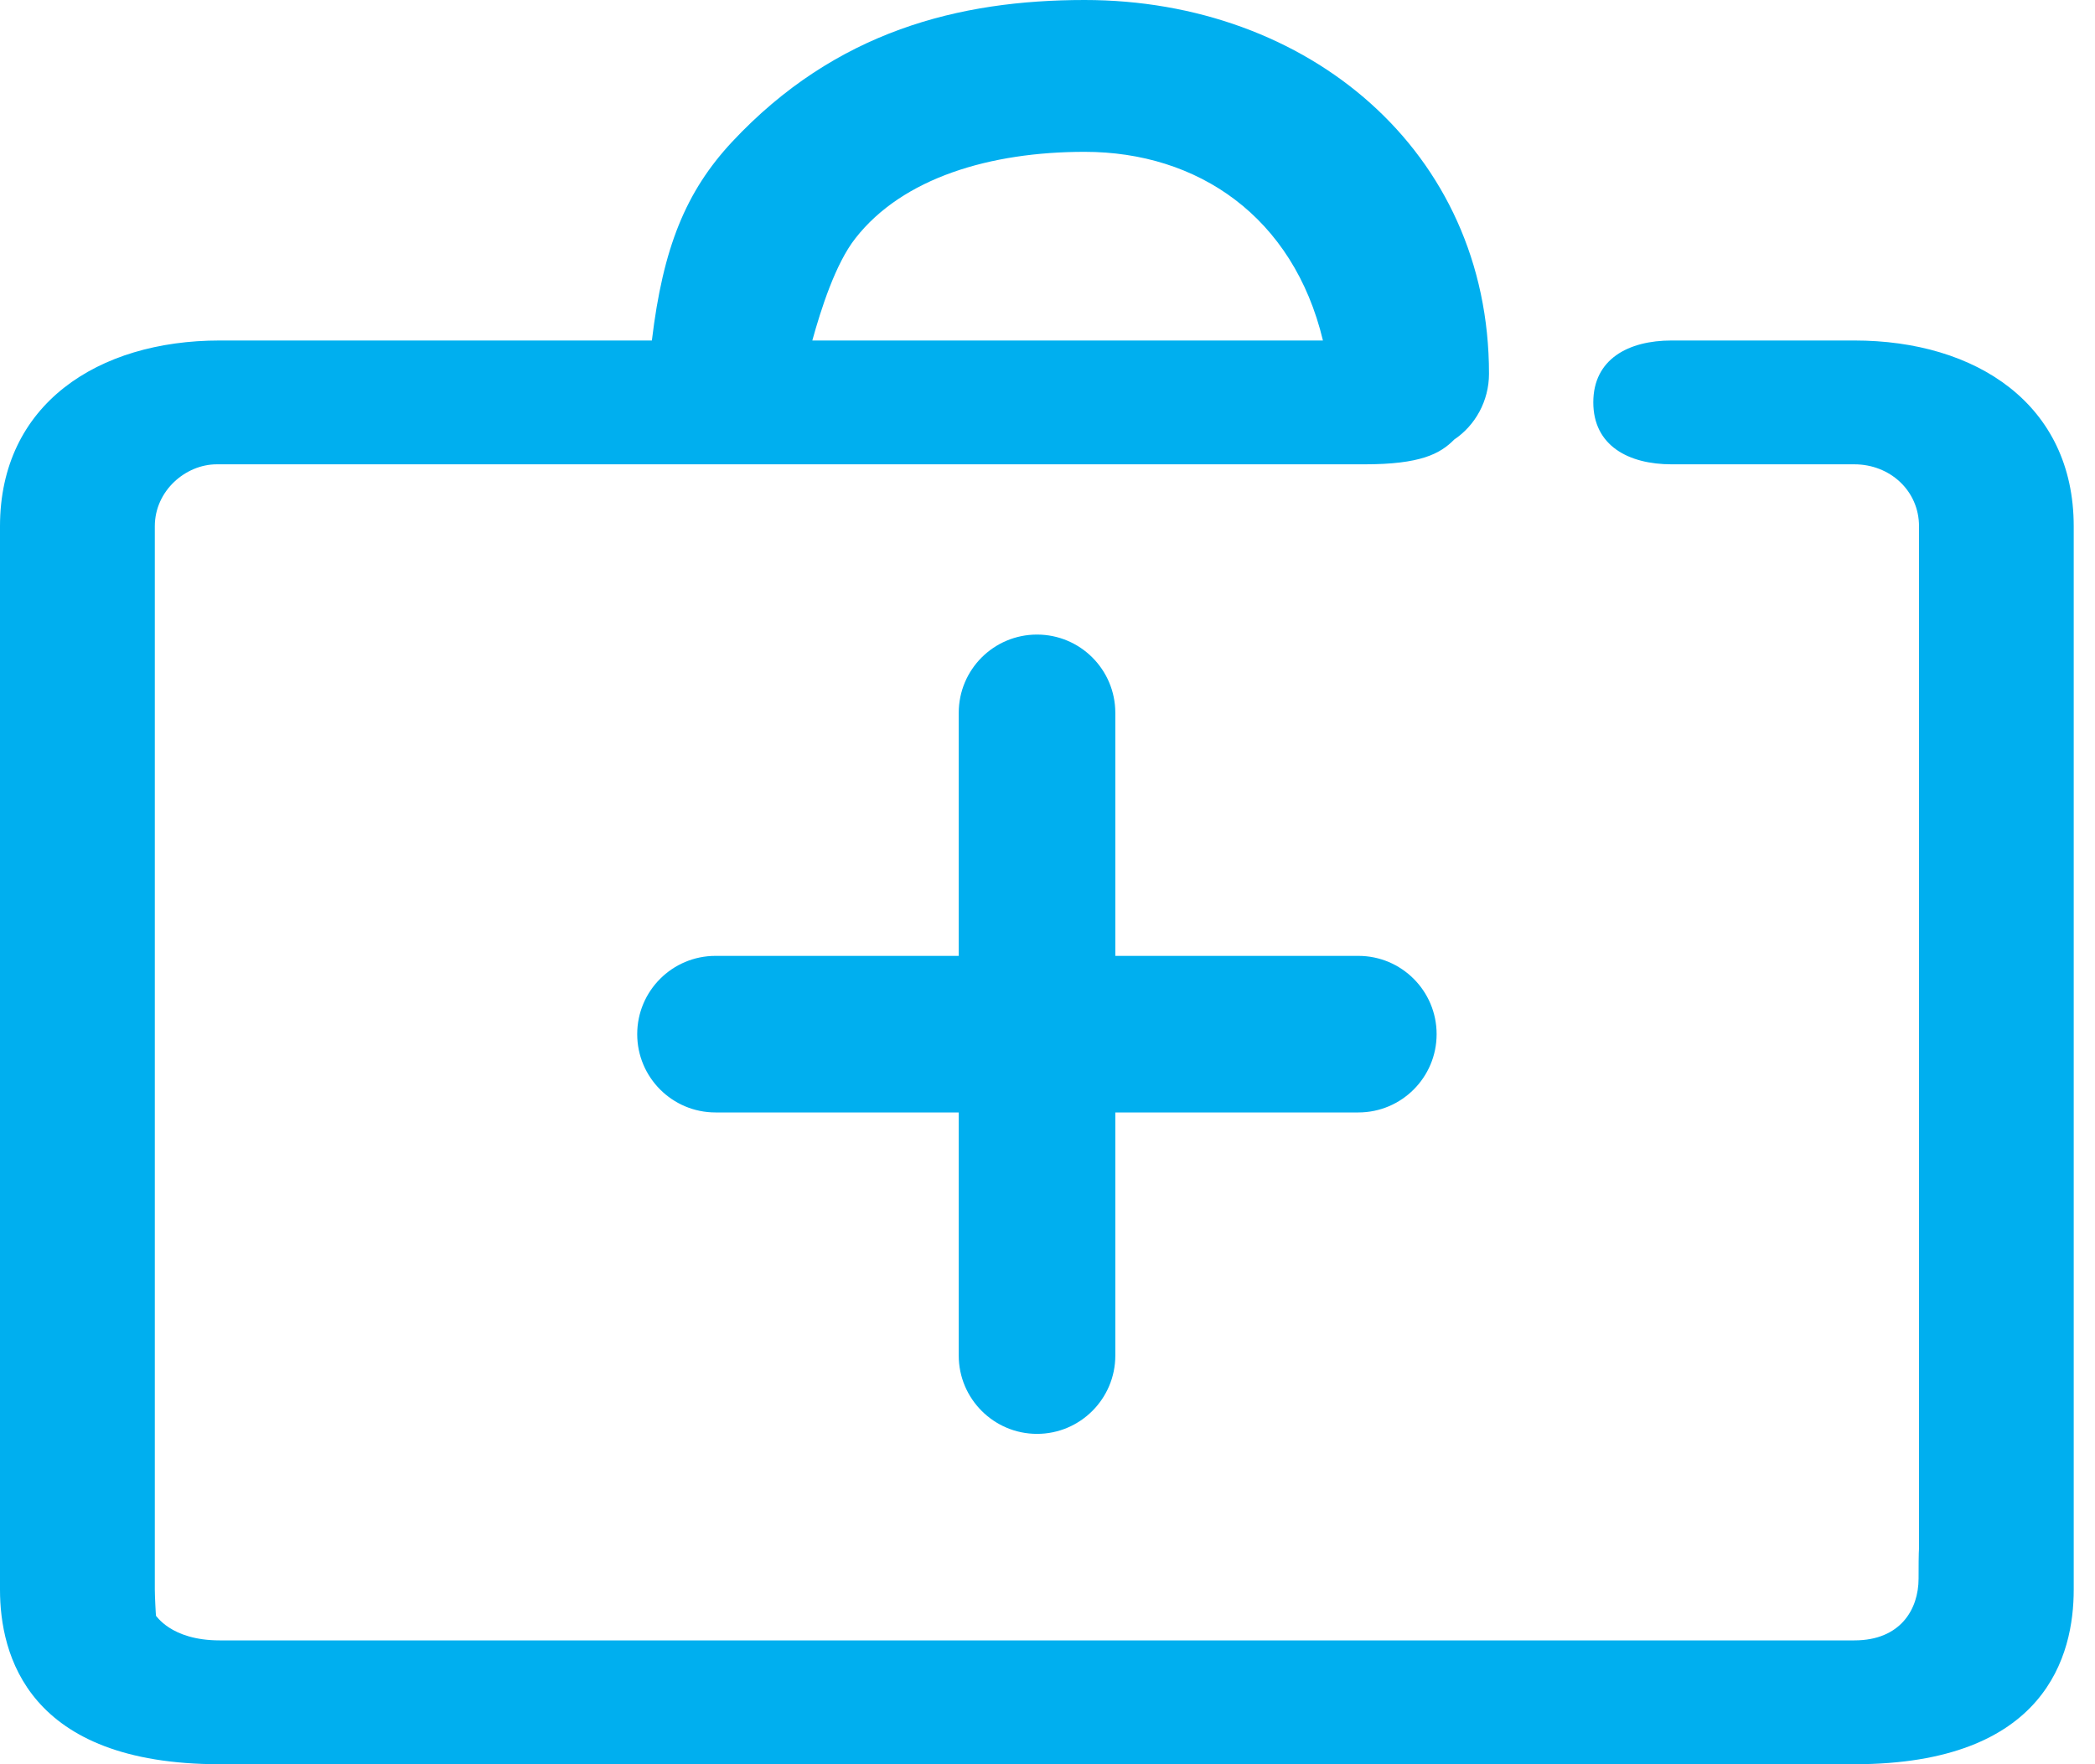 <svg width="19" height="16" viewBox="0 0 19 16" fill="none" xmlns="http://www.w3.org/2000/svg">
<path d="M9.405 13.004C9.013 13.004 8.695 12.685 8.695 12.294V6.465C8.695 6.072 9.013 5.755 9.405 5.755C9.797 5.755 10.115 6.073 10.115 6.465V12.294C10.115 12.685 9.797 13.004 9.405 13.004Z" fill="#00AFEF"/>
<path d="M12.319 10.089H6.489C6.097 10.089 5.779 9.771 5.779 9.379C5.779 8.987 6.097 8.669 6.489 8.669H12.319C12.711 8.669 13.029 8.987 13.029 9.379C13.029 9.771 12.711 10.089 12.319 10.089Z" fill="#00AFEF"/>
<path d="M16.818 3.088H15.16C14.768 3.088 14.45 3.257 14.45 3.649C14.45 4.041 14.768 4.211 15.16 4.211H16.818C17.14 4.211 17.404 4.45 17.404 4.773V14.035C17.404 14.078 17.4 14.035 17.4 14.316C17.4 14.597 17.234 14.877 16.818 14.877H1.992C1.543 14.877 1.414 14.643 1.415 14.656C1.413 14.65 1.404 14.471 1.404 14.417V4.773C1.404 4.45 1.684 4.211 1.965 4.211C2.246 4.211 12.374 4.211 12.374 4.211C12.881 4.211 13.06 4.117 13.189 3.986C13.379 3.859 13.504 3.636 13.504 3.39C13.505 1.368 11.859 0 9.837 0C8.7 0 7.579 0.281 6.639 1.287C6.219 1.738 6.013 2.246 5.912 3.088H1.992C0.887 3.088 0 3.667 0 4.773V14.417C0 15.004 0.248 16 1.992 16H16.818C18.562 16 18.807 15.004 18.807 14.417V4.773C18.807 3.667 17.923 3.088 16.818 3.088ZM7.758 2.161C8.187 1.612 8.982 1.377 9.837 1.377C10.863 1.377 11.729 1.965 11.998 3.088H7.367C7.445 2.807 7.576 2.392 7.758 2.161Z" fill="#00AFEF"/>
</svg>
